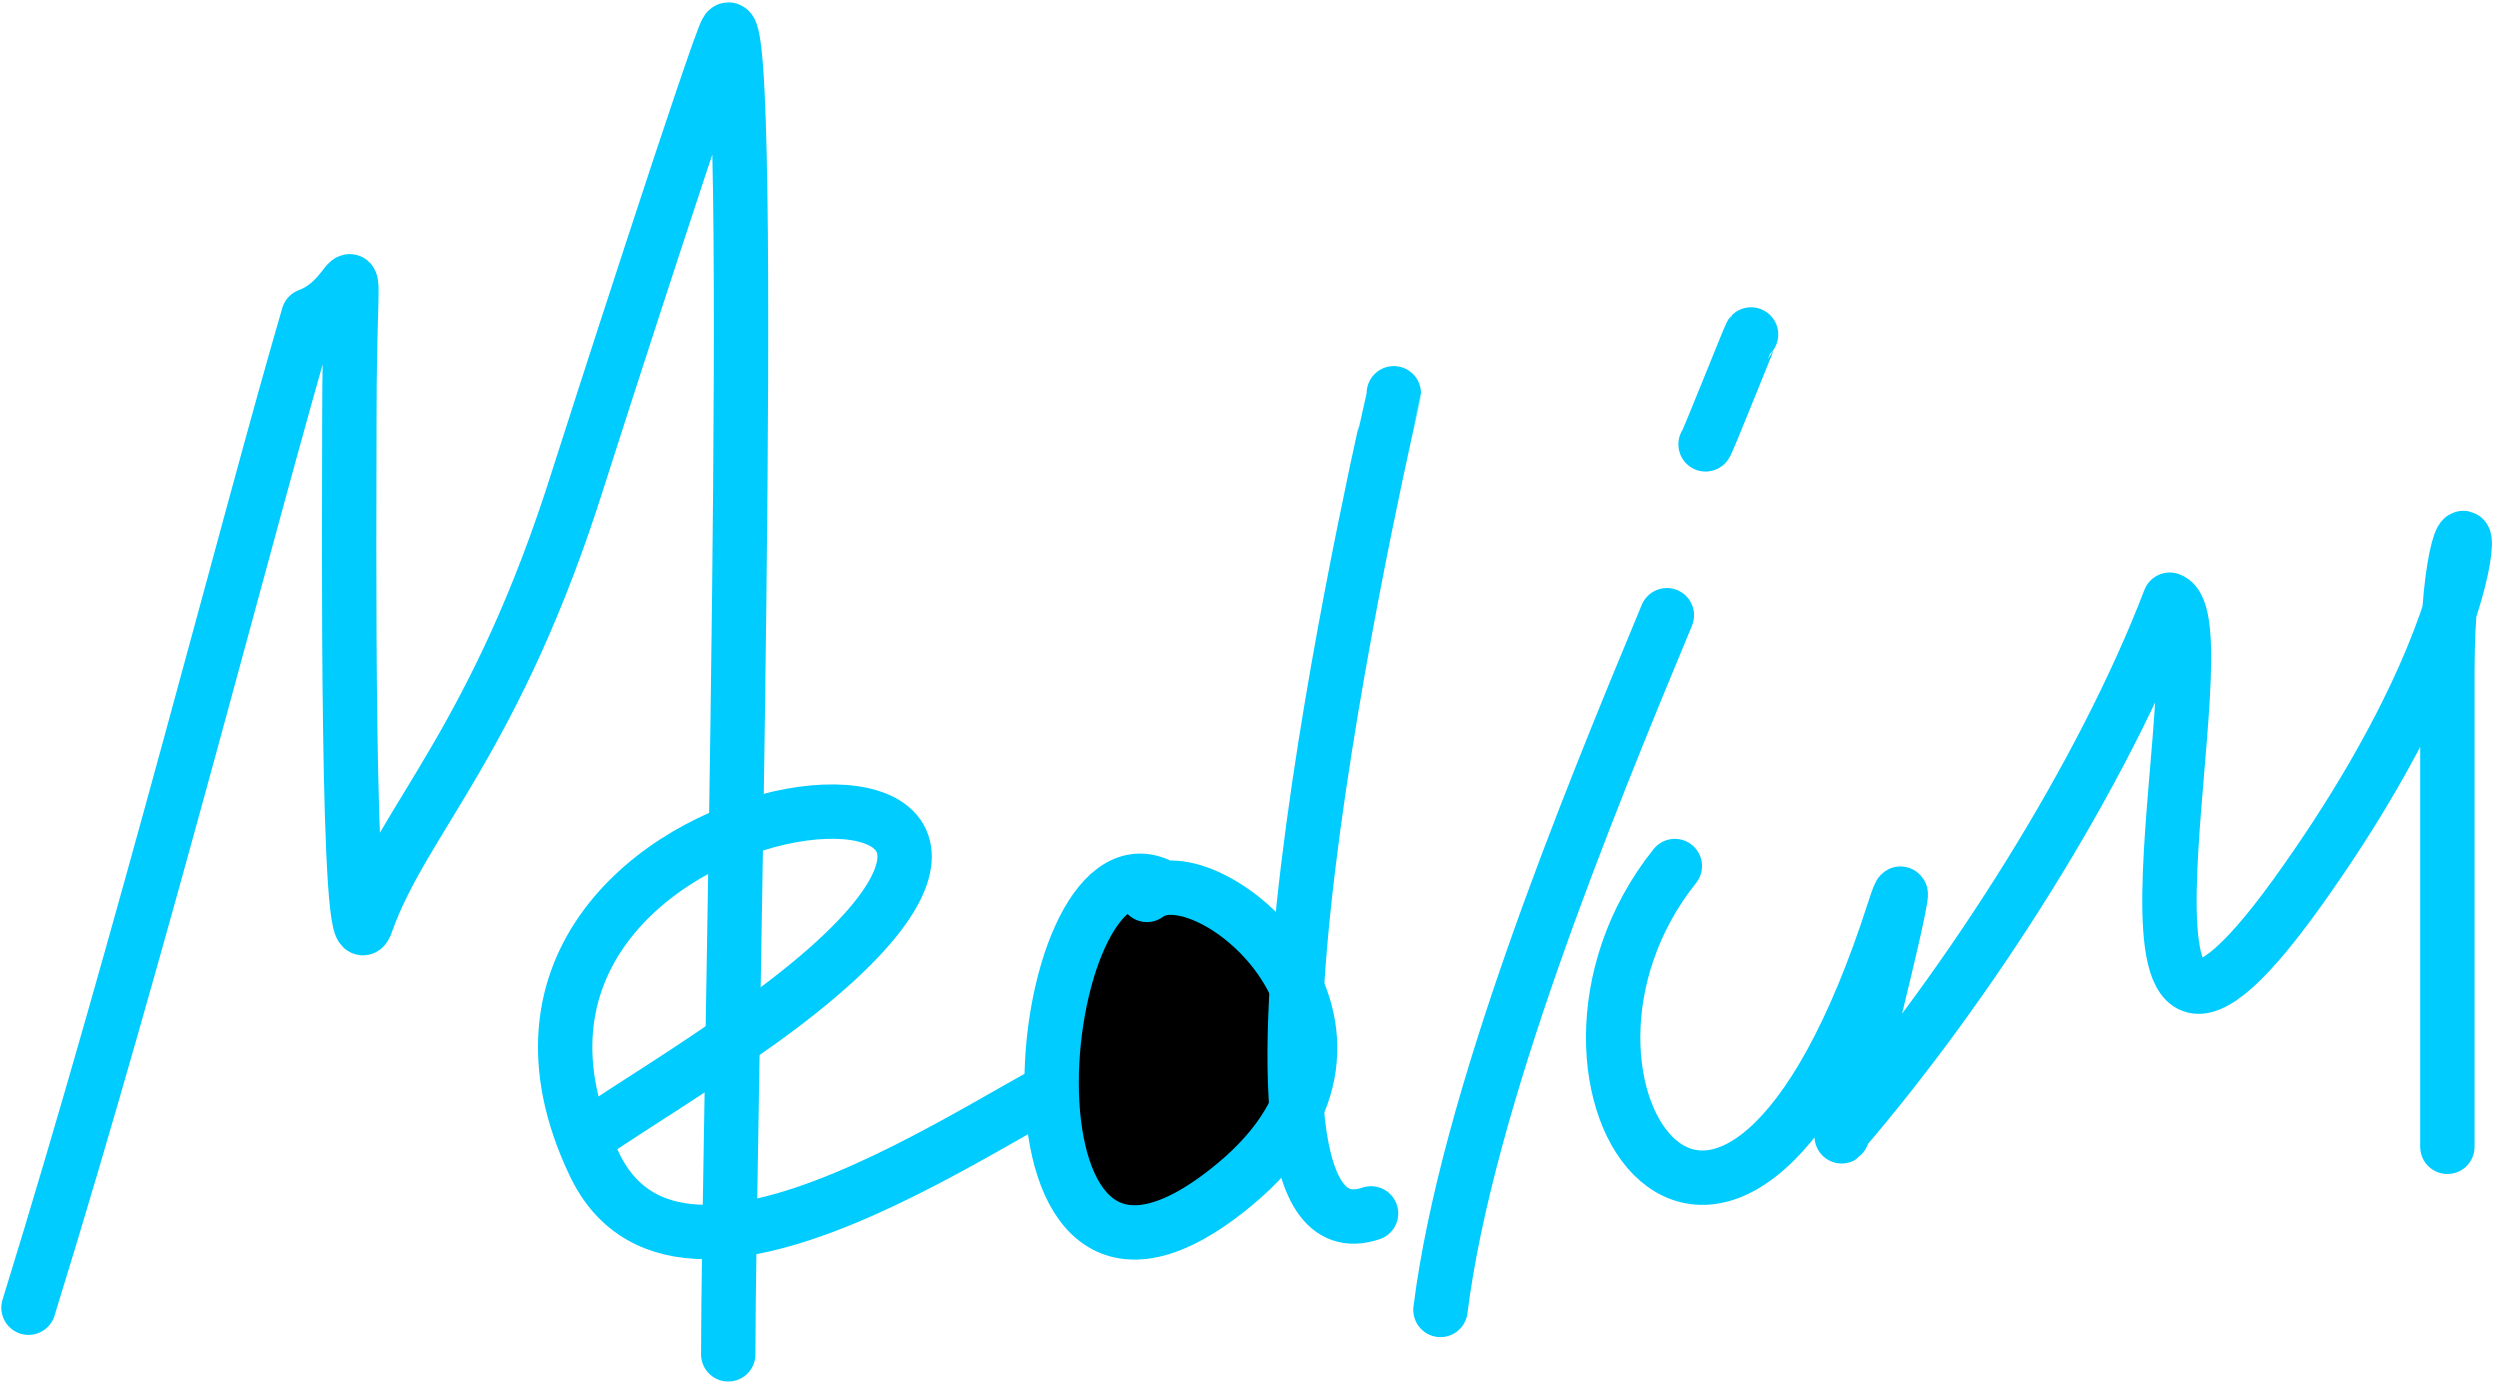 <svg width="233" height="129" viewBox="0 0 233 129" fill="none" xmlns="http://www.w3.org/2000/svg">
<g id="Group 4209">
<g id="Group">
<path id="Vector" d="M2.657 121.88C13.261 87.644 23.122 48.651 28.742 29.413C34.044 27.448 32.56 19.587 32.56 39.343C32.56 47.1 32.242 91.781 34.151 85.989C37.544 76.371 46.239 69.027 53.98 44.307C54.828 41.618 67.022 3.763 67.765 2.832C70.628 -0.581 67.871 107.296 67.871 126.224" stroke="#00CCFF" stroke-width="5.067" stroke-miterlimit="22.926" stroke-linecap="round" stroke-linejoin="round"/>
<path id="Vector_2" d="M54.404 106.158C59.706 102.538 63.735 100.263 70.84 95.195C114.104 64.062 37.756 71.302 55.358 108.434C64.053 126.948 98.198 99.332 103.182 99.332" stroke="#00CCFF" stroke-width="5.067" stroke-miterlimit="22.926" stroke-linecap="round" stroke-linejoin="round"/>
<path id="Vector_3" fill-rule="evenodd" clip-rule="evenodd" d="M107.953 82.473C95.971 77.094 91.093 130.257 115.058 110.399C132.66 95.815 112.407 79.163 106.893 83.404L107.953 82.473Z" fill="black" stroke="#00CCFF" stroke-width="5.067" stroke-miterlimit="22.926" stroke-linecap="round" stroke-linejoin="round"/>
<path id="Vector_4" d="M129.903 36.653C129.903 36.757 110.604 118.88 127.783 113.088" stroke="#00CCFF" stroke-width="5.067" stroke-miterlimit="22.926" stroke-linecap="round" stroke-linejoin="round"/>
<path id="Vector_5" d="M155.353 57.339C147.824 75.44 136.69 102.642 134.251 122.086" stroke="#00CCFF" stroke-width="5.067" stroke-miterlimit="22.926" stroke-linecap="round" stroke-linejoin="round"/>
<path id="Vector_6" d="M163.2 31.172C163.094 31.275 158.958 41.721 158.958 41.411" stroke="#00CCFF" stroke-width="5.067" stroke-miterlimit="22.926" stroke-linecap="round" stroke-linejoin="round"/>
<path id="Vector_7" d="M156.095 80.715C139.977 100.883 161.291 132.429 176.56 84.748C179.423 75.957 170.94 109.778 171.683 105.538C183.665 91.575 195.966 72.233 202.222 55.891C207.736 57.856 192.89 112.467 213.886 83.507C236.79 51.754 228.095 38.205 228.095 62.821C228.095 77.301 228.095 91.781 228.095 106.882" stroke="#00CCFF" stroke-width="5.067" stroke-miterlimit="22.926" stroke-linecap="round" stroke-linejoin="round"/>
</g>
</g>
</svg>
